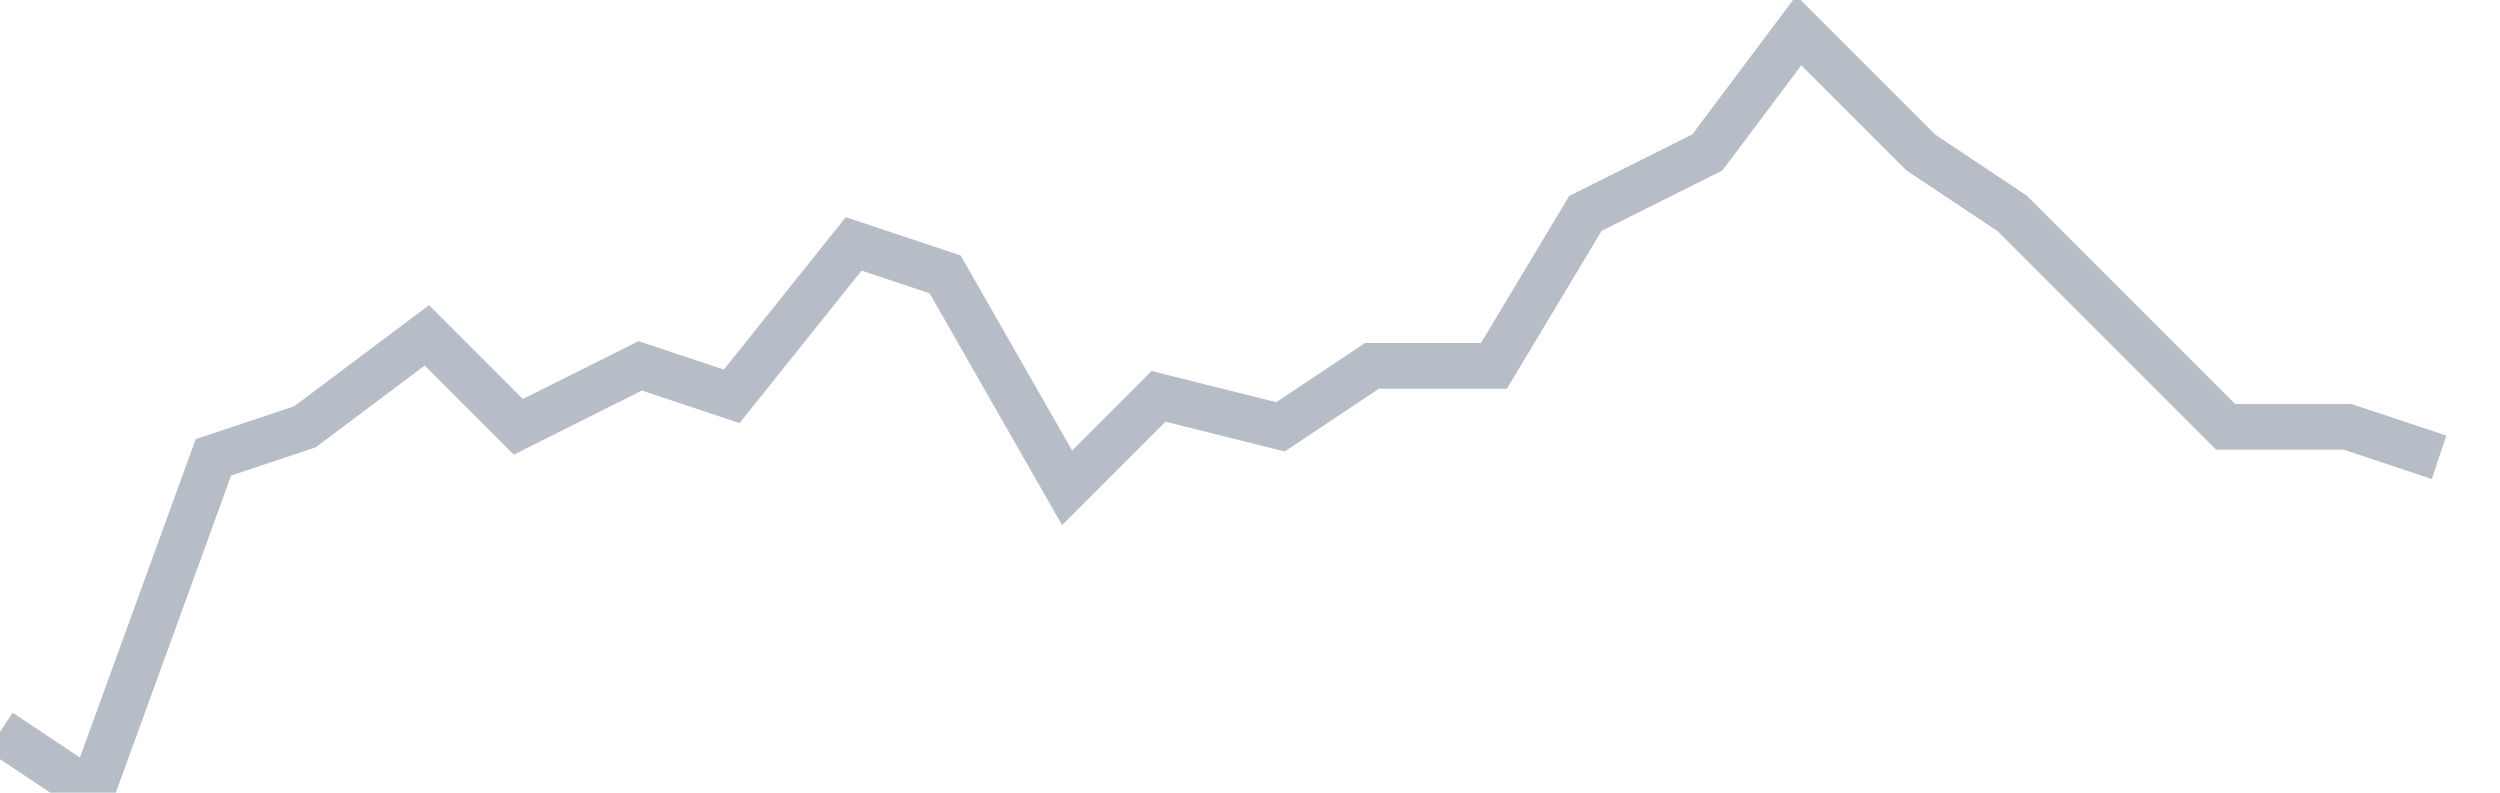 <svg width="82" height="26" fill="none" xmlns="http://www.w3.org/2000/svg"><path d="M0 24l3 2 4-11 3-1 4-3 3 3 4-2 3 1 4-5 3 1 4 7 3-3 4 1 3-2h4l3-5 4-2 3-4 4 4 3 2 4 4 3 3h4l3 1" stroke="#B7BDC6" stroke-width="1.5"/></svg>